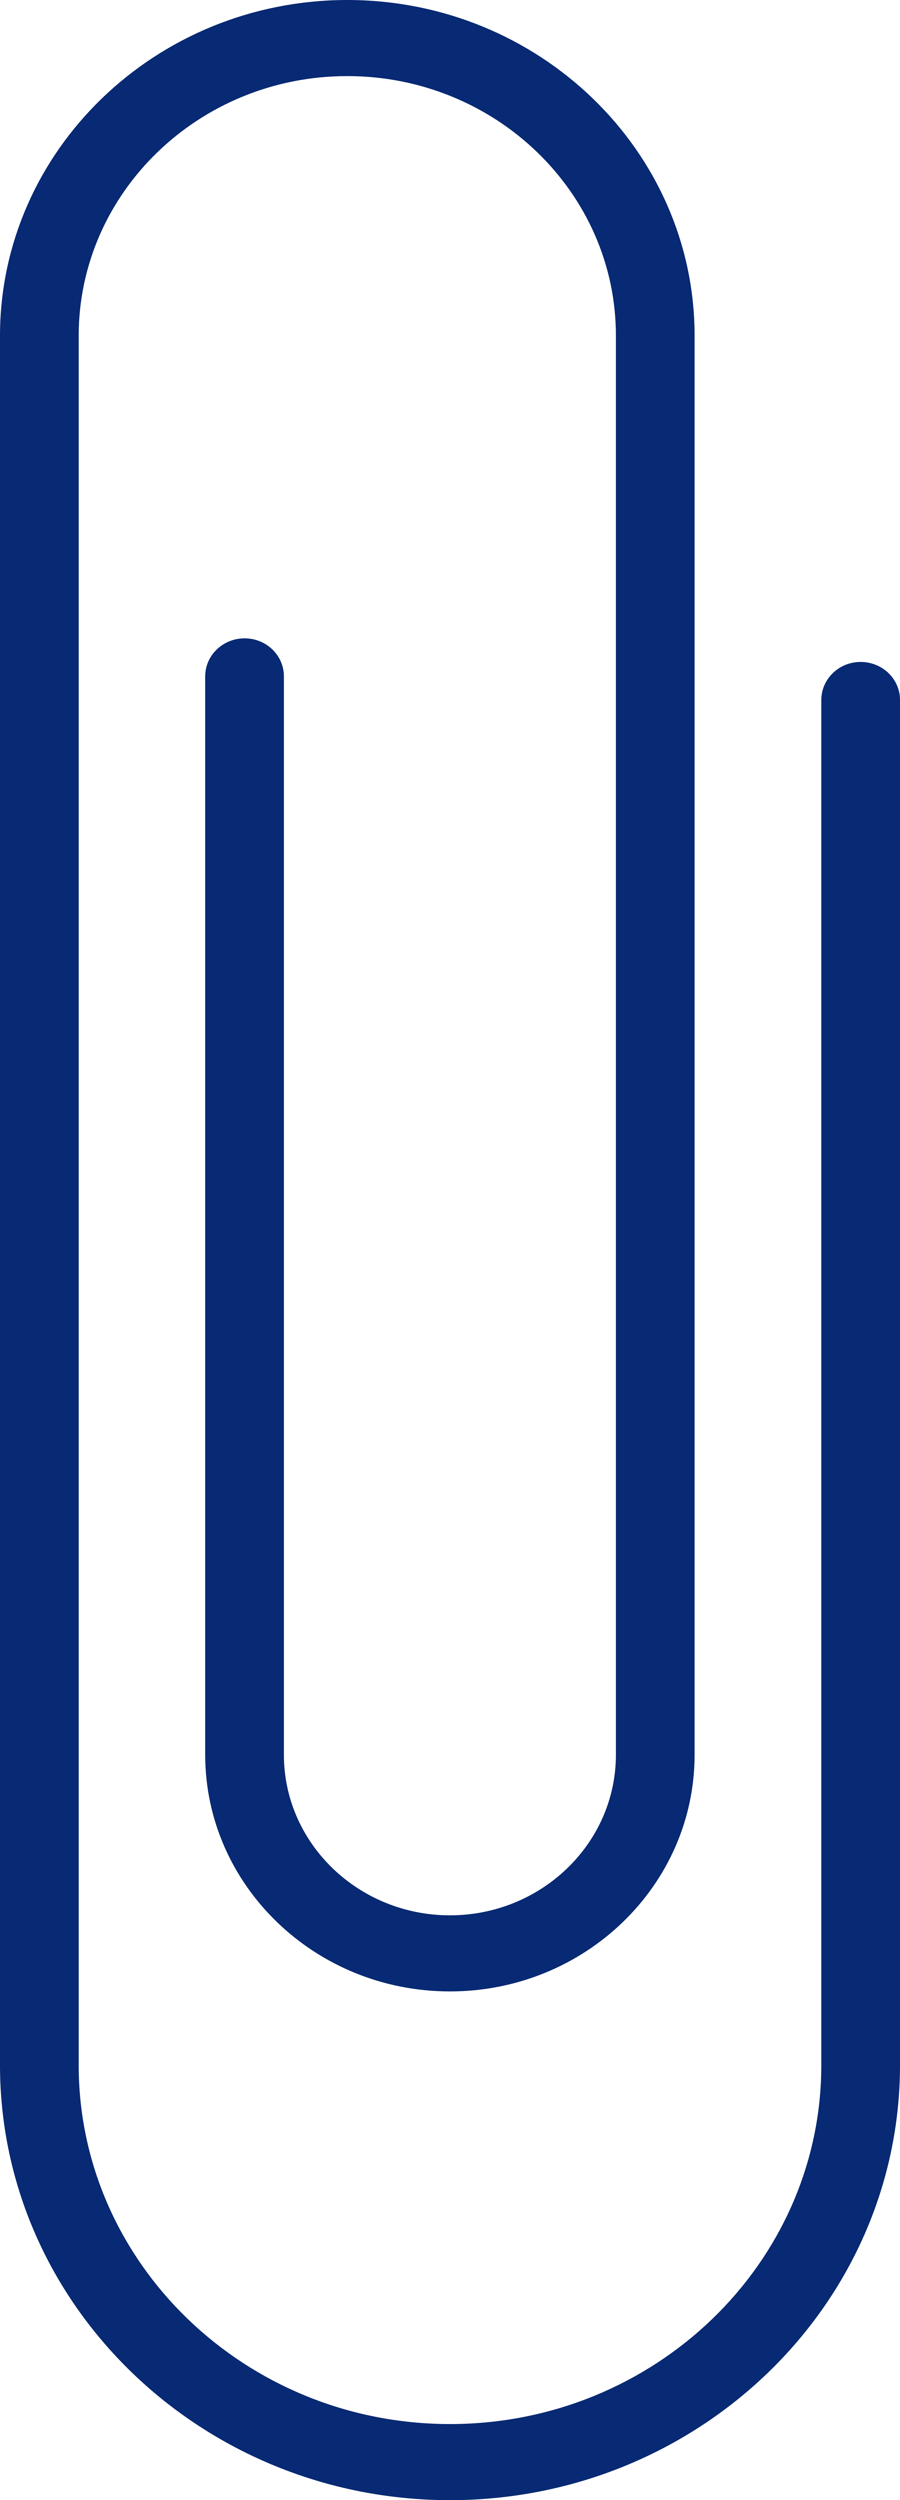 <svg width="9" height="25" fill="none" xmlns="http://www.w3.org/2000/svg"><path d="M3.473 0c1.915 0 3.473 1.506 3.473 3.357v14.19c0 1.305-1.097 2.366-2.447 2.366-1.349 0-2.447-1.061-2.447-2.366V6.763c0-.21.177-.38.394-.38.217 0 .393.17.393.38v10.784c0 .885.745 1.605 1.66 1.605.916 0 1.66-.72 1.66-1.605V3.357C6.16 1.925 4.954.761 3.473.761 1.993.76.787 1.925.787 3.357v17.294c0 1.978 1.666 3.588 3.713 3.588s3.713-1.61 3.713-3.588V7c0-.21.176-.381.393-.381.218 0 .394.17.394.38v13.65C9 23.05 6.981 25 4.5 25S0 23.049 0 20.65V3.358C0 1.506 1.558 0 3.473 0z" fill="#082973"/></svg>